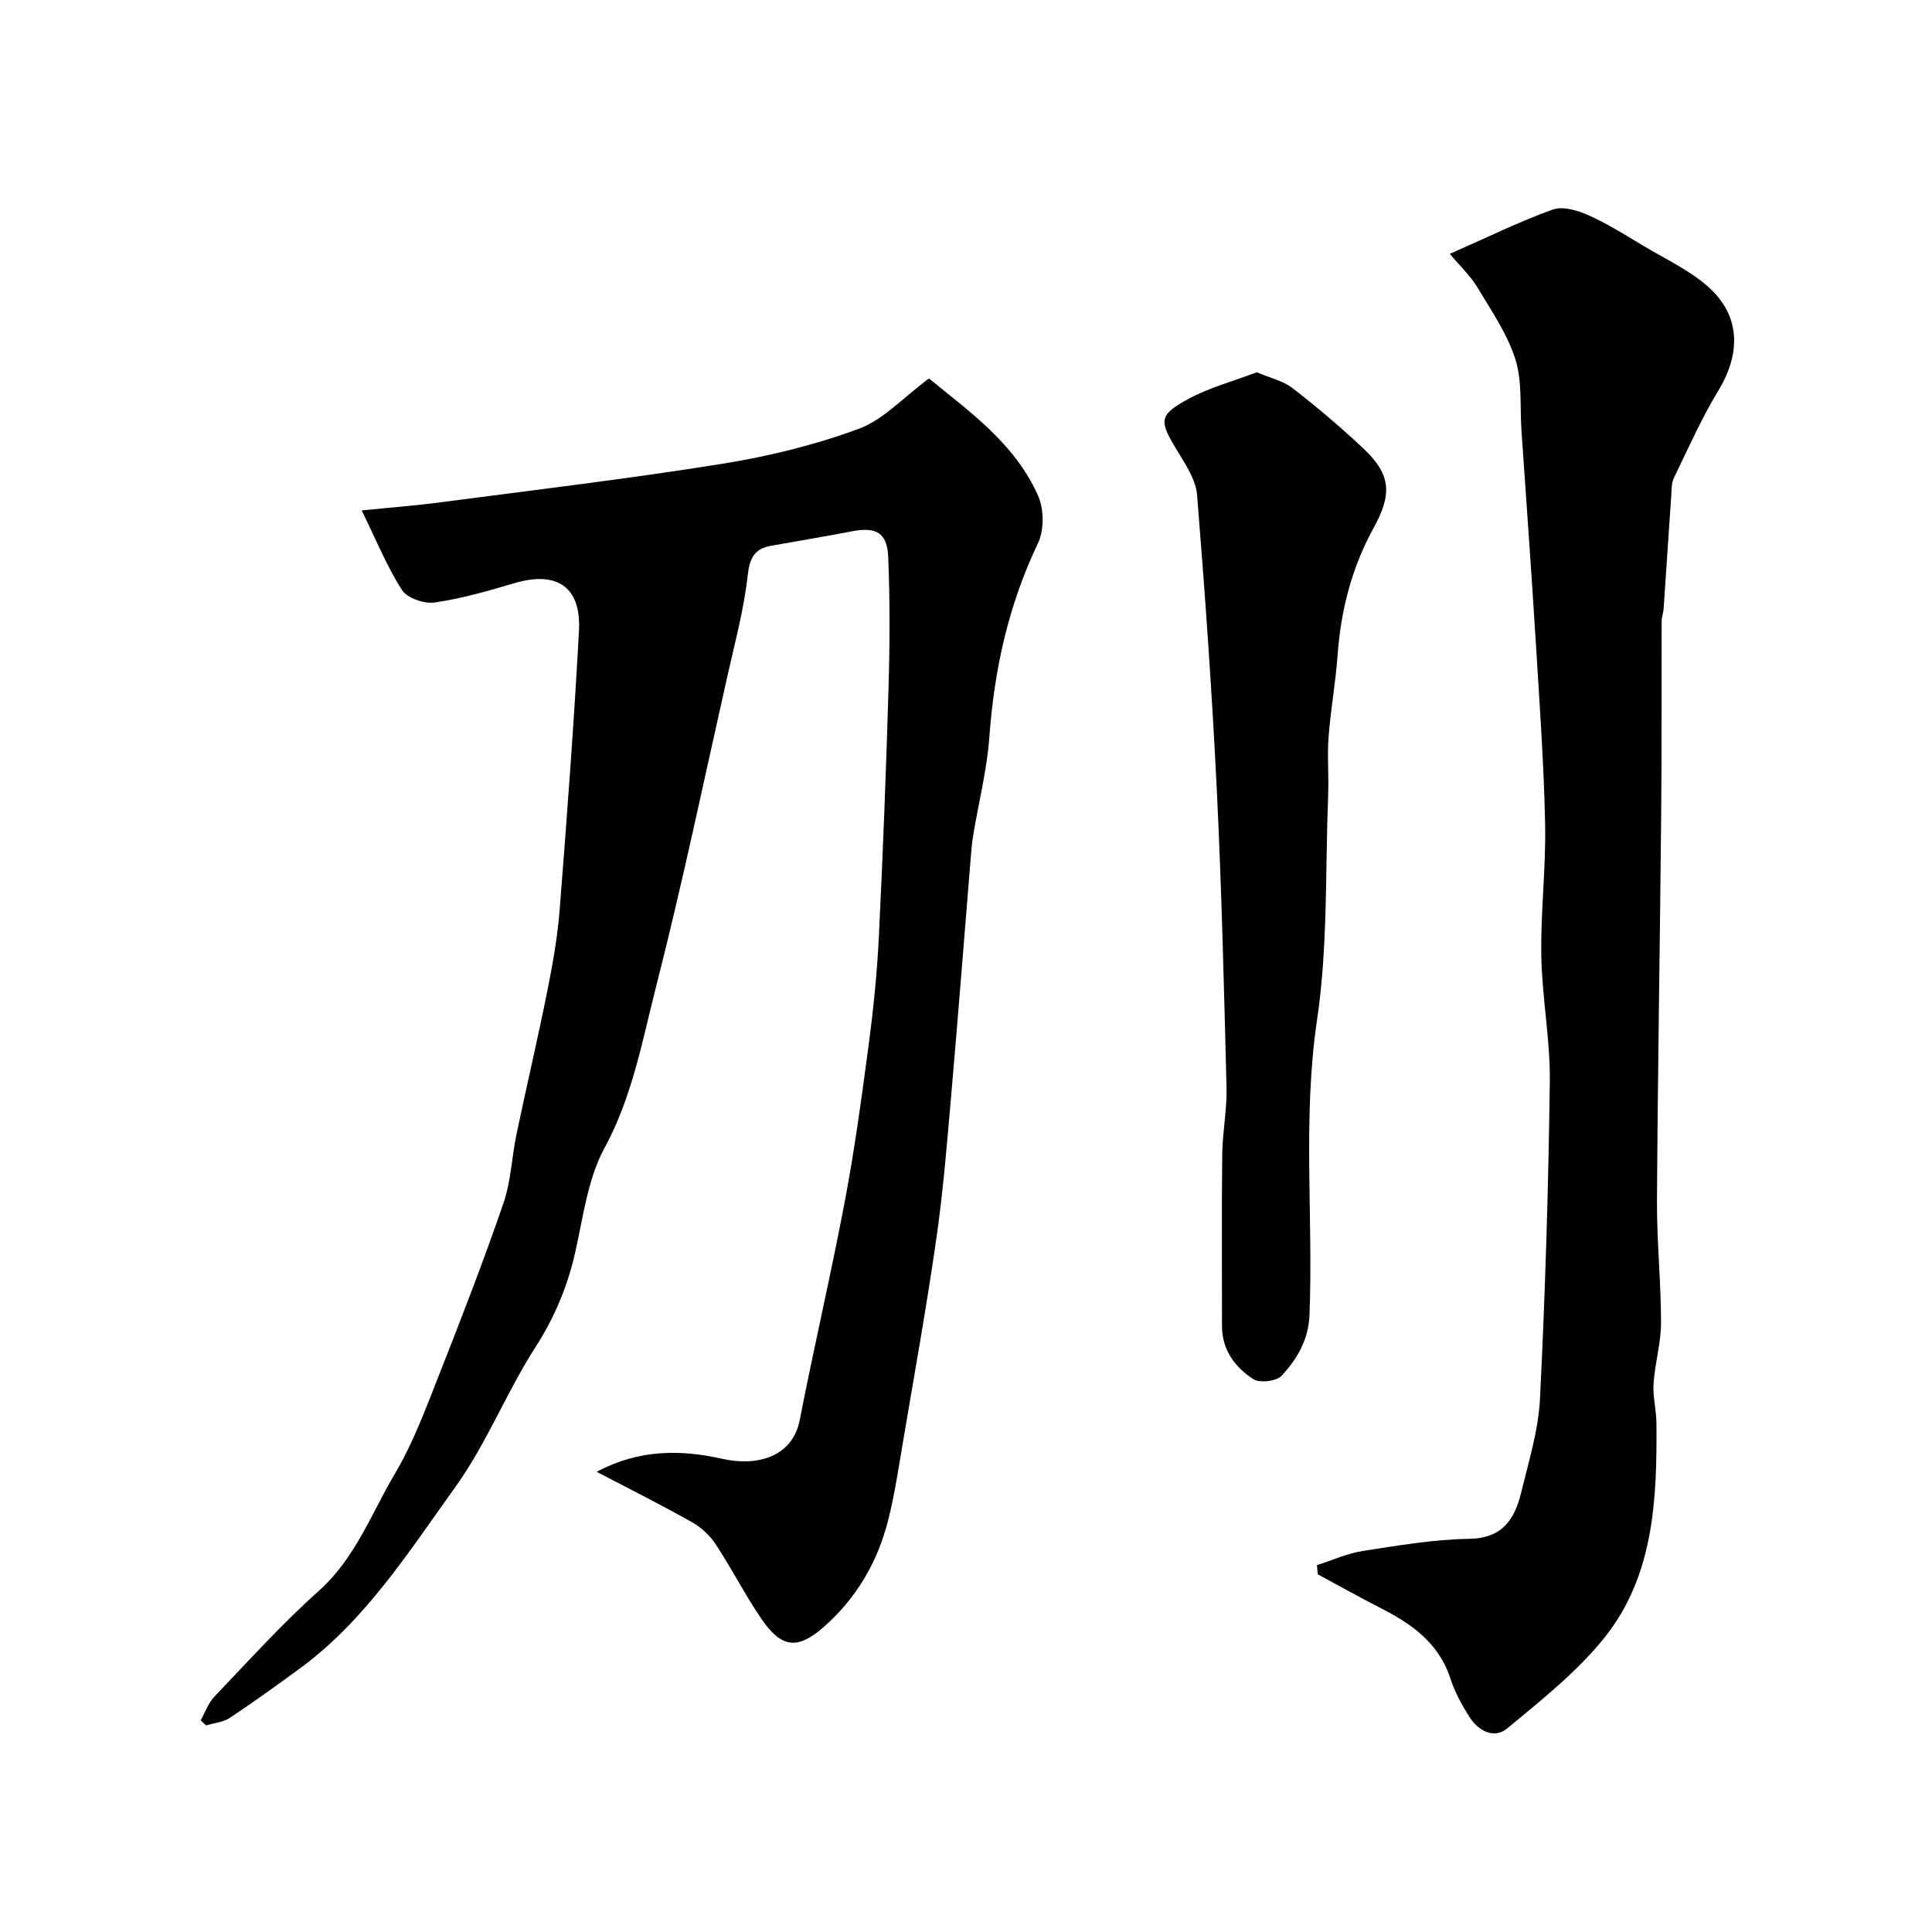 <svg enable-background="new 0 0 400 400" viewBox="0 0 400 400" xmlns="http://www.w3.org/2000/svg"><g fill="#010100"><path d="m123.53 304.72c8.72-4.63 17.25-4.65 25.94-2.7 7.44 1.67 14.62-.45 16.1-8 2.96-15.17 6.49-30.22 9.36-45.41 2.03-10.75 3.5-21.62 4.94-32.47.97-7.33 1.72-14.71 2.08-22.09.84-17.19 1.51-34.4 2.01-51.6.27-9.02.3-18.06-.06-27.07-.21-5.11-2.5-6.34-7.48-5.38-5.58 1.07-11.19 1.99-16.78 3-3.43.62-4.44 2.51-4.84 6.15-.76 6.91-2.6 13.71-4.13 20.52-4.86 21.59-9.39 43.27-14.86 64.71-2.87 11.24-4.91 22.74-10.66 33.31-3.48 6.4-4.4 14.26-6.05 21.56-1.6 7.09-4.26 13.47-8.24 19.66-6.01 9.37-10.15 20.01-16.62 29.01-9.64 13.39-18.58 27.6-32.27 37.6-4.74 3.46-9.5 6.91-14.4 10.15-1.37.91-3.25 1.06-4.9 1.56-.37-.35-.75-.7-1.12-1.05.92-1.64 1.55-3.55 2.8-4.87 7.11-7.44 14.02-15.12 21.68-21.96 7.56-6.76 10.86-16.03 15.77-24.31 3.78-6.38 6.38-13.49 9.12-20.43 4.64-11.75 9.2-23.55 13.31-35.49 1.57-4.56 1.72-9.59 2.72-14.36 2.07-9.86 4.38-19.67 6.36-29.55 1.12-5.6 2.13-11.27 2.57-16.96 1.51-19.21 2.95-38.43 3.99-57.67.49-9.08-4.59-12.43-13.3-9.86-5.46 1.61-10.98 3.21-16.58 4.02-2.16.31-5.69-.9-6.77-2.58-3.17-4.98-5.42-10.54-8.33-16.48 5.76-.59 11.09-.99 16.38-1.69 19.46-2.56 38.96-4.87 58.33-7.98 9.54-1.53 19.1-3.88 28.15-7.21 5.13-1.89 9.26-6.51 14.58-10.44 8.25 6.77 17.79 13.41 22.61 24.31 1.23 2.79 1.25 7.12-.06 9.85-6.1 12.76-9.03 26.12-10.05 40.14-.5 6.8-2.22 13.51-3.34 20.27-.27 1.62-.4 3.26-.53 4.9-1.33 16.23-2.58 32.46-4 48.68-.87 9.97-1.67 19.98-3.09 29.88-2.04 14.22-4.59 28.36-6.98 42.52-.89 5.28-1.69 10.6-2.99 15.78-2.21 8.77-6.66 16.35-13.53 22.31-5.3 4.6-8.62 4.18-12.74-1.85-3.4-4.98-6.14-10.39-9.46-15.43-1.19-1.81-2.97-3.48-4.86-4.54-6.26-3.54-12.73-6.77-19.78-10.46z"/><path d="m300.17 52.56c7.84-3.45 14.44-6.71 21.33-9.18 2.1-.75 5.2.2 7.46 1.22 3.98 1.79 7.71 4.16 11.48 6.41 4.46 2.66 9.31 4.91 13.15 8.3 6.77 5.98 6.92 13.75 2.14 21.62-3.5 5.76-6.23 11.99-9.19 18.07-.48.98-.43 2.24-.51 3.38-.55 7.92-1.06 15.84-1.6 23.75-.06.81-.4 1.61-.4 2.41-.05 13.38.03 26.76-.1 40.14-.25 26.63-.71 53.25-.87 79.87-.05 8.43.84 16.87.84 25.3 0 4.2-1.27 8.38-1.55 12.6-.18 2.72.58 5.49.6 8.25.12 15.7-.49 31.52-10.78 44.38-5.67 7.09-13.05 12.89-20.1 18.76-2.71 2.25-5.99.56-7.84-2.36-1.56-2.48-3.02-5.13-3.92-7.9-2.35-7.29-7.86-11.26-14.24-14.53-4.46-2.28-8.83-4.73-13.24-7.1-.06-.64-.11-1.27-.17-1.91 3.16-1 6.26-2.42 9.5-2.93 7.29-1.13 14.64-2.4 21.99-2.51 6.88-.1 9.43-4.01 10.77-9.51 1.57-6.45 3.59-12.96 3.92-19.52 1.08-21.84 1.75-43.72 2.03-65.59.11-8.69-1.61-17.39-1.76-26.1-.16-9.09.98-18.21.79-27.3-.26-12.54-1.16-25.08-1.93-37.6-.9-14.64-1.97-29.27-2.97-43.9-.34-4.93.19-10.15-1.27-14.73-1.68-5.27-4.98-10.06-7.87-14.88-1.39-2.33-3.46-4.25-5.69-6.91z"/><path d="m260.21 77.07c2.84 1.22 5.48 1.8 7.4 3.29 5.06 3.93 9.98 8.08 14.64 12.47 5.86 5.52 5.95 9.56 2.11 16.54-4.45 8.08-6.74 16.88-7.41 26.13-.41 5.71-1.45 11.37-1.88 17.07-.3 4 .06 8.04-.09 12.06-.61 15.53-.03 31.25-2.3 46.54-3.02 20.4-.77 40.7-1.56 61.03-.2 5.25-2.58 9.13-5.73 12.6-1.06 1.17-4.59 1.6-5.92.73-3.77-2.46-6.48-6.05-6.47-11 .01-11.85-.09-23.7.05-35.55.05-4.6 1-9.21.89-13.8-.52-20.53-1.01-41.06-2.01-61.56-1-20.41-2.44-40.79-4.09-61.16-.26-3.17-2.4-6.34-4.15-9.22-3.74-6.14-3.85-7.3 2.45-10.7 4.35-2.33 9.28-3.64 14.07-5.47z"/></g></svg>